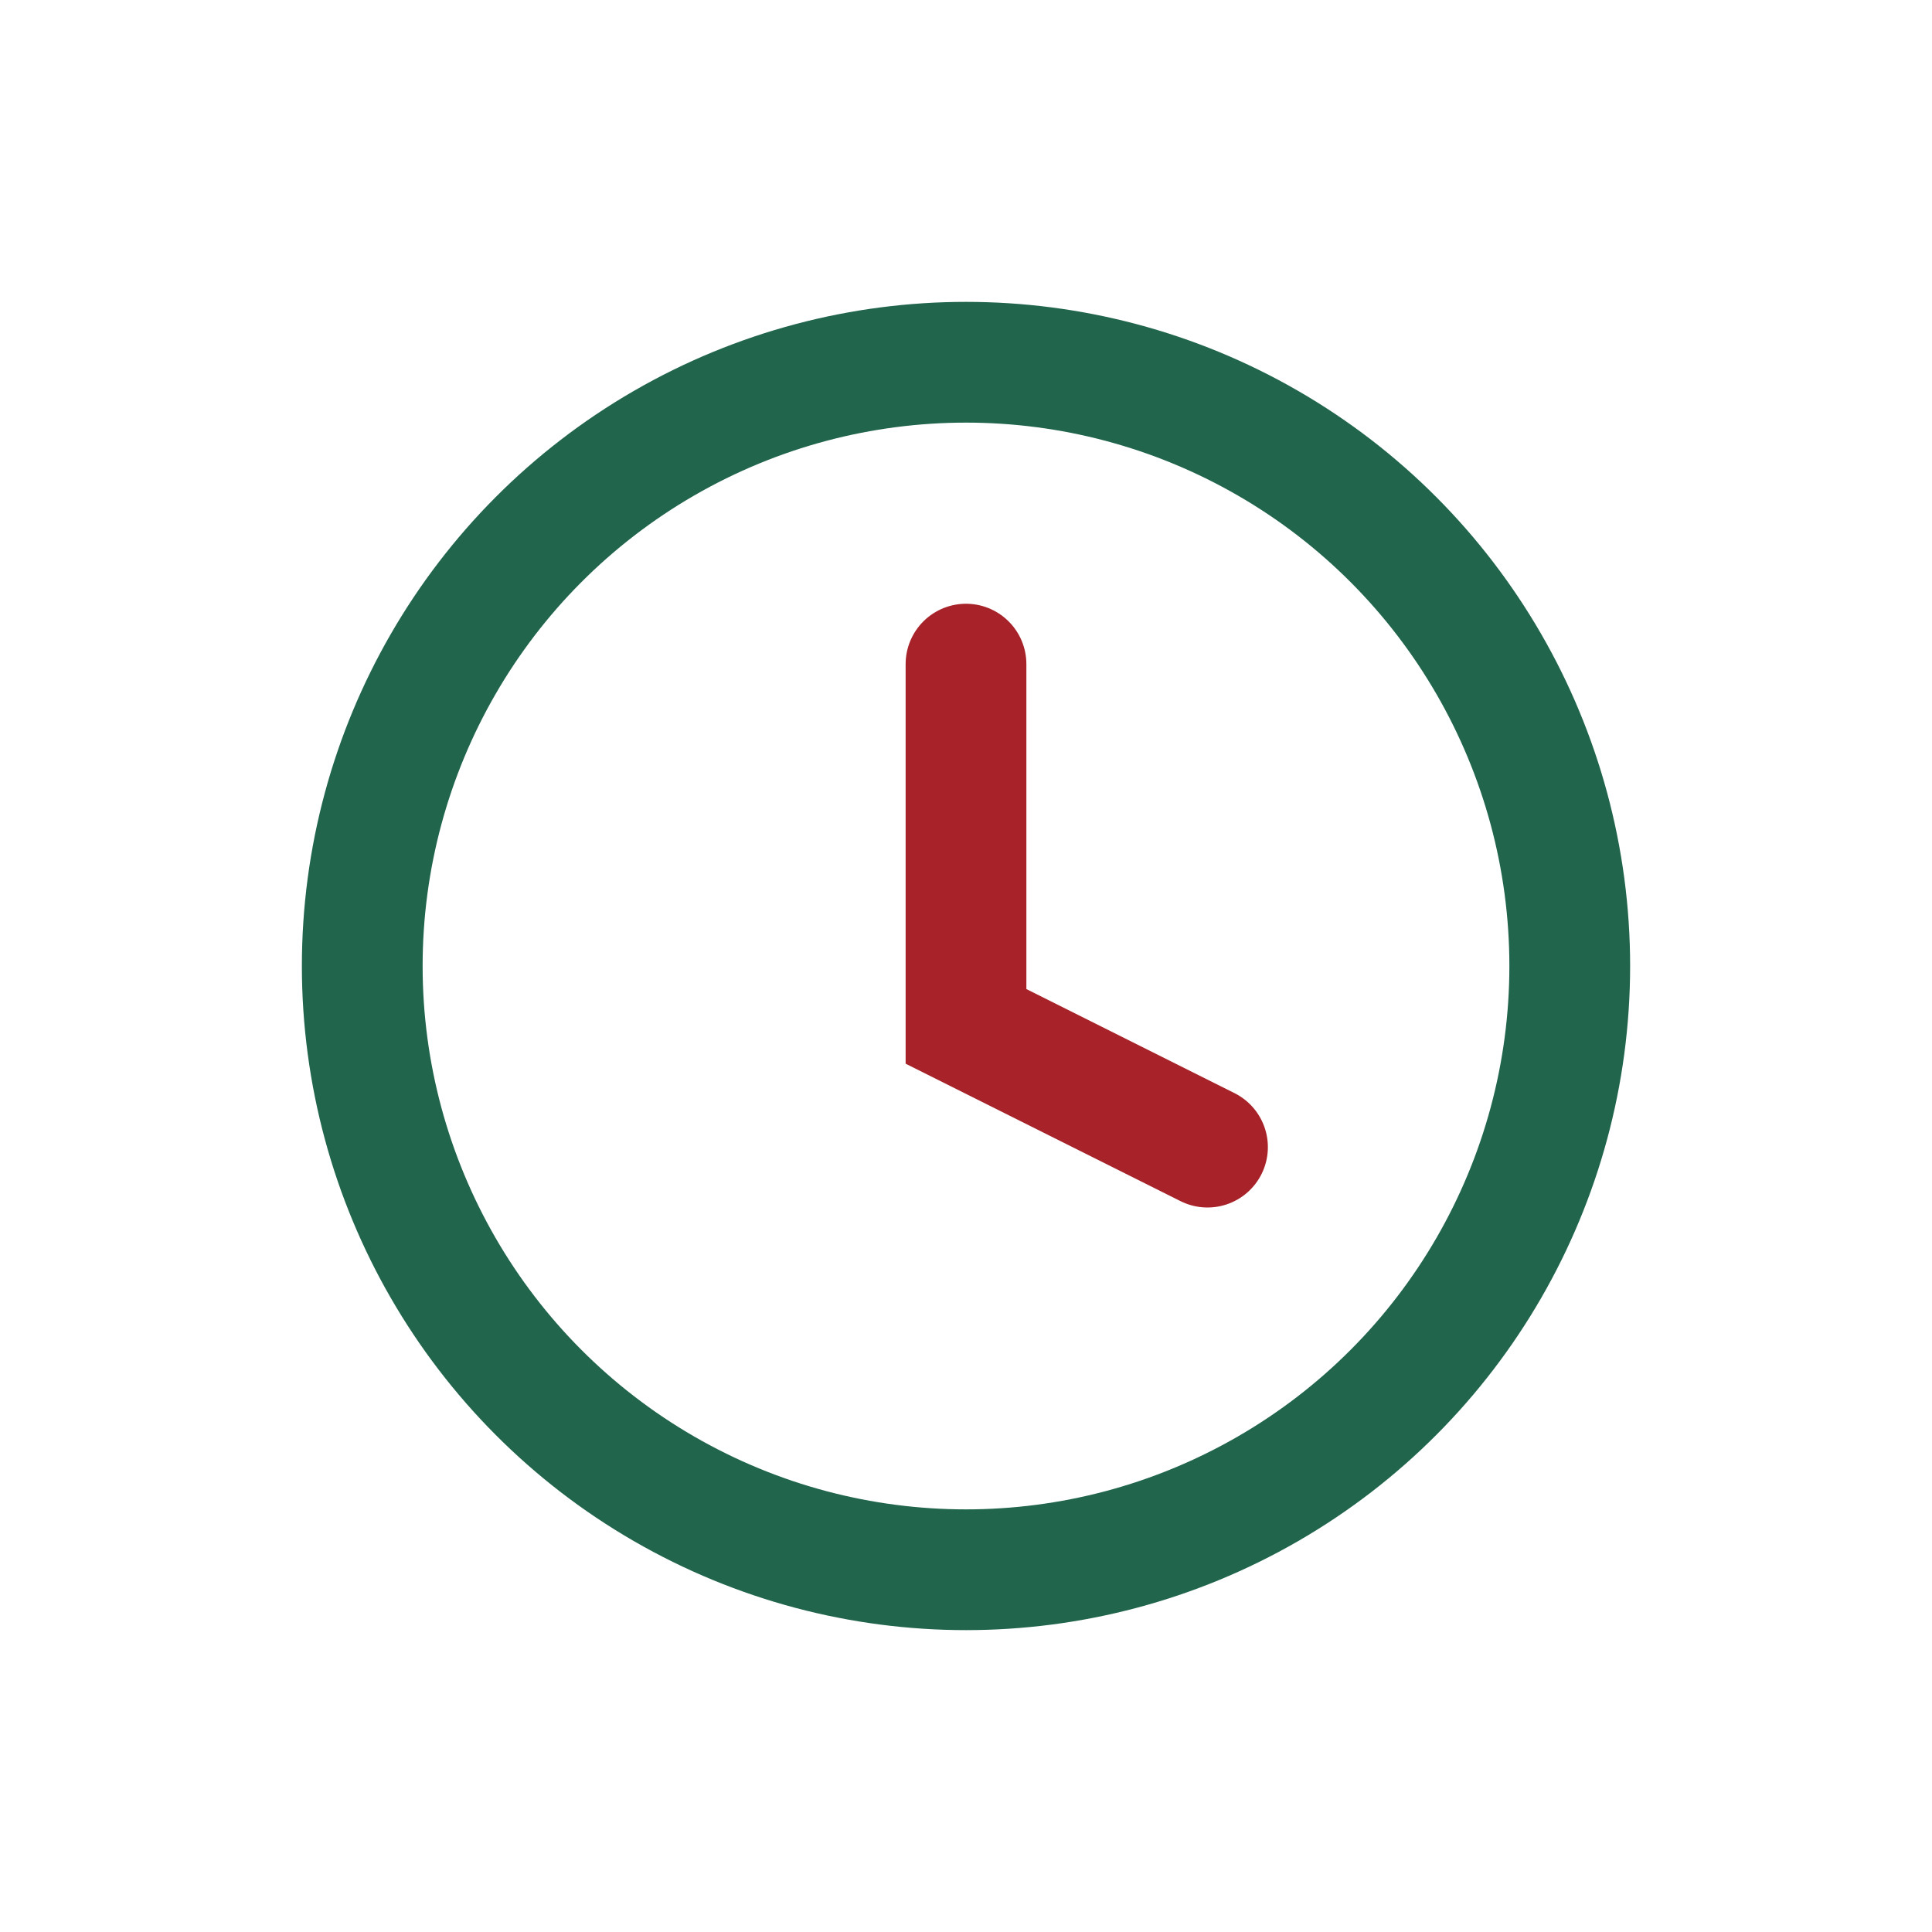 <?xml version="1.0" encoding="UTF-8"?>
<svg xmlns="http://www.w3.org/2000/svg" width="32" height="32" viewBox="0 0 32 32"><circle cx="16" cy="16" r="10" fill="none" stroke="#21654C" stroke-width="2"/><path d="M16 11v6l4 2" fill="none" stroke="#A72329" stroke-width="2" stroke-linecap="round"/></svg>